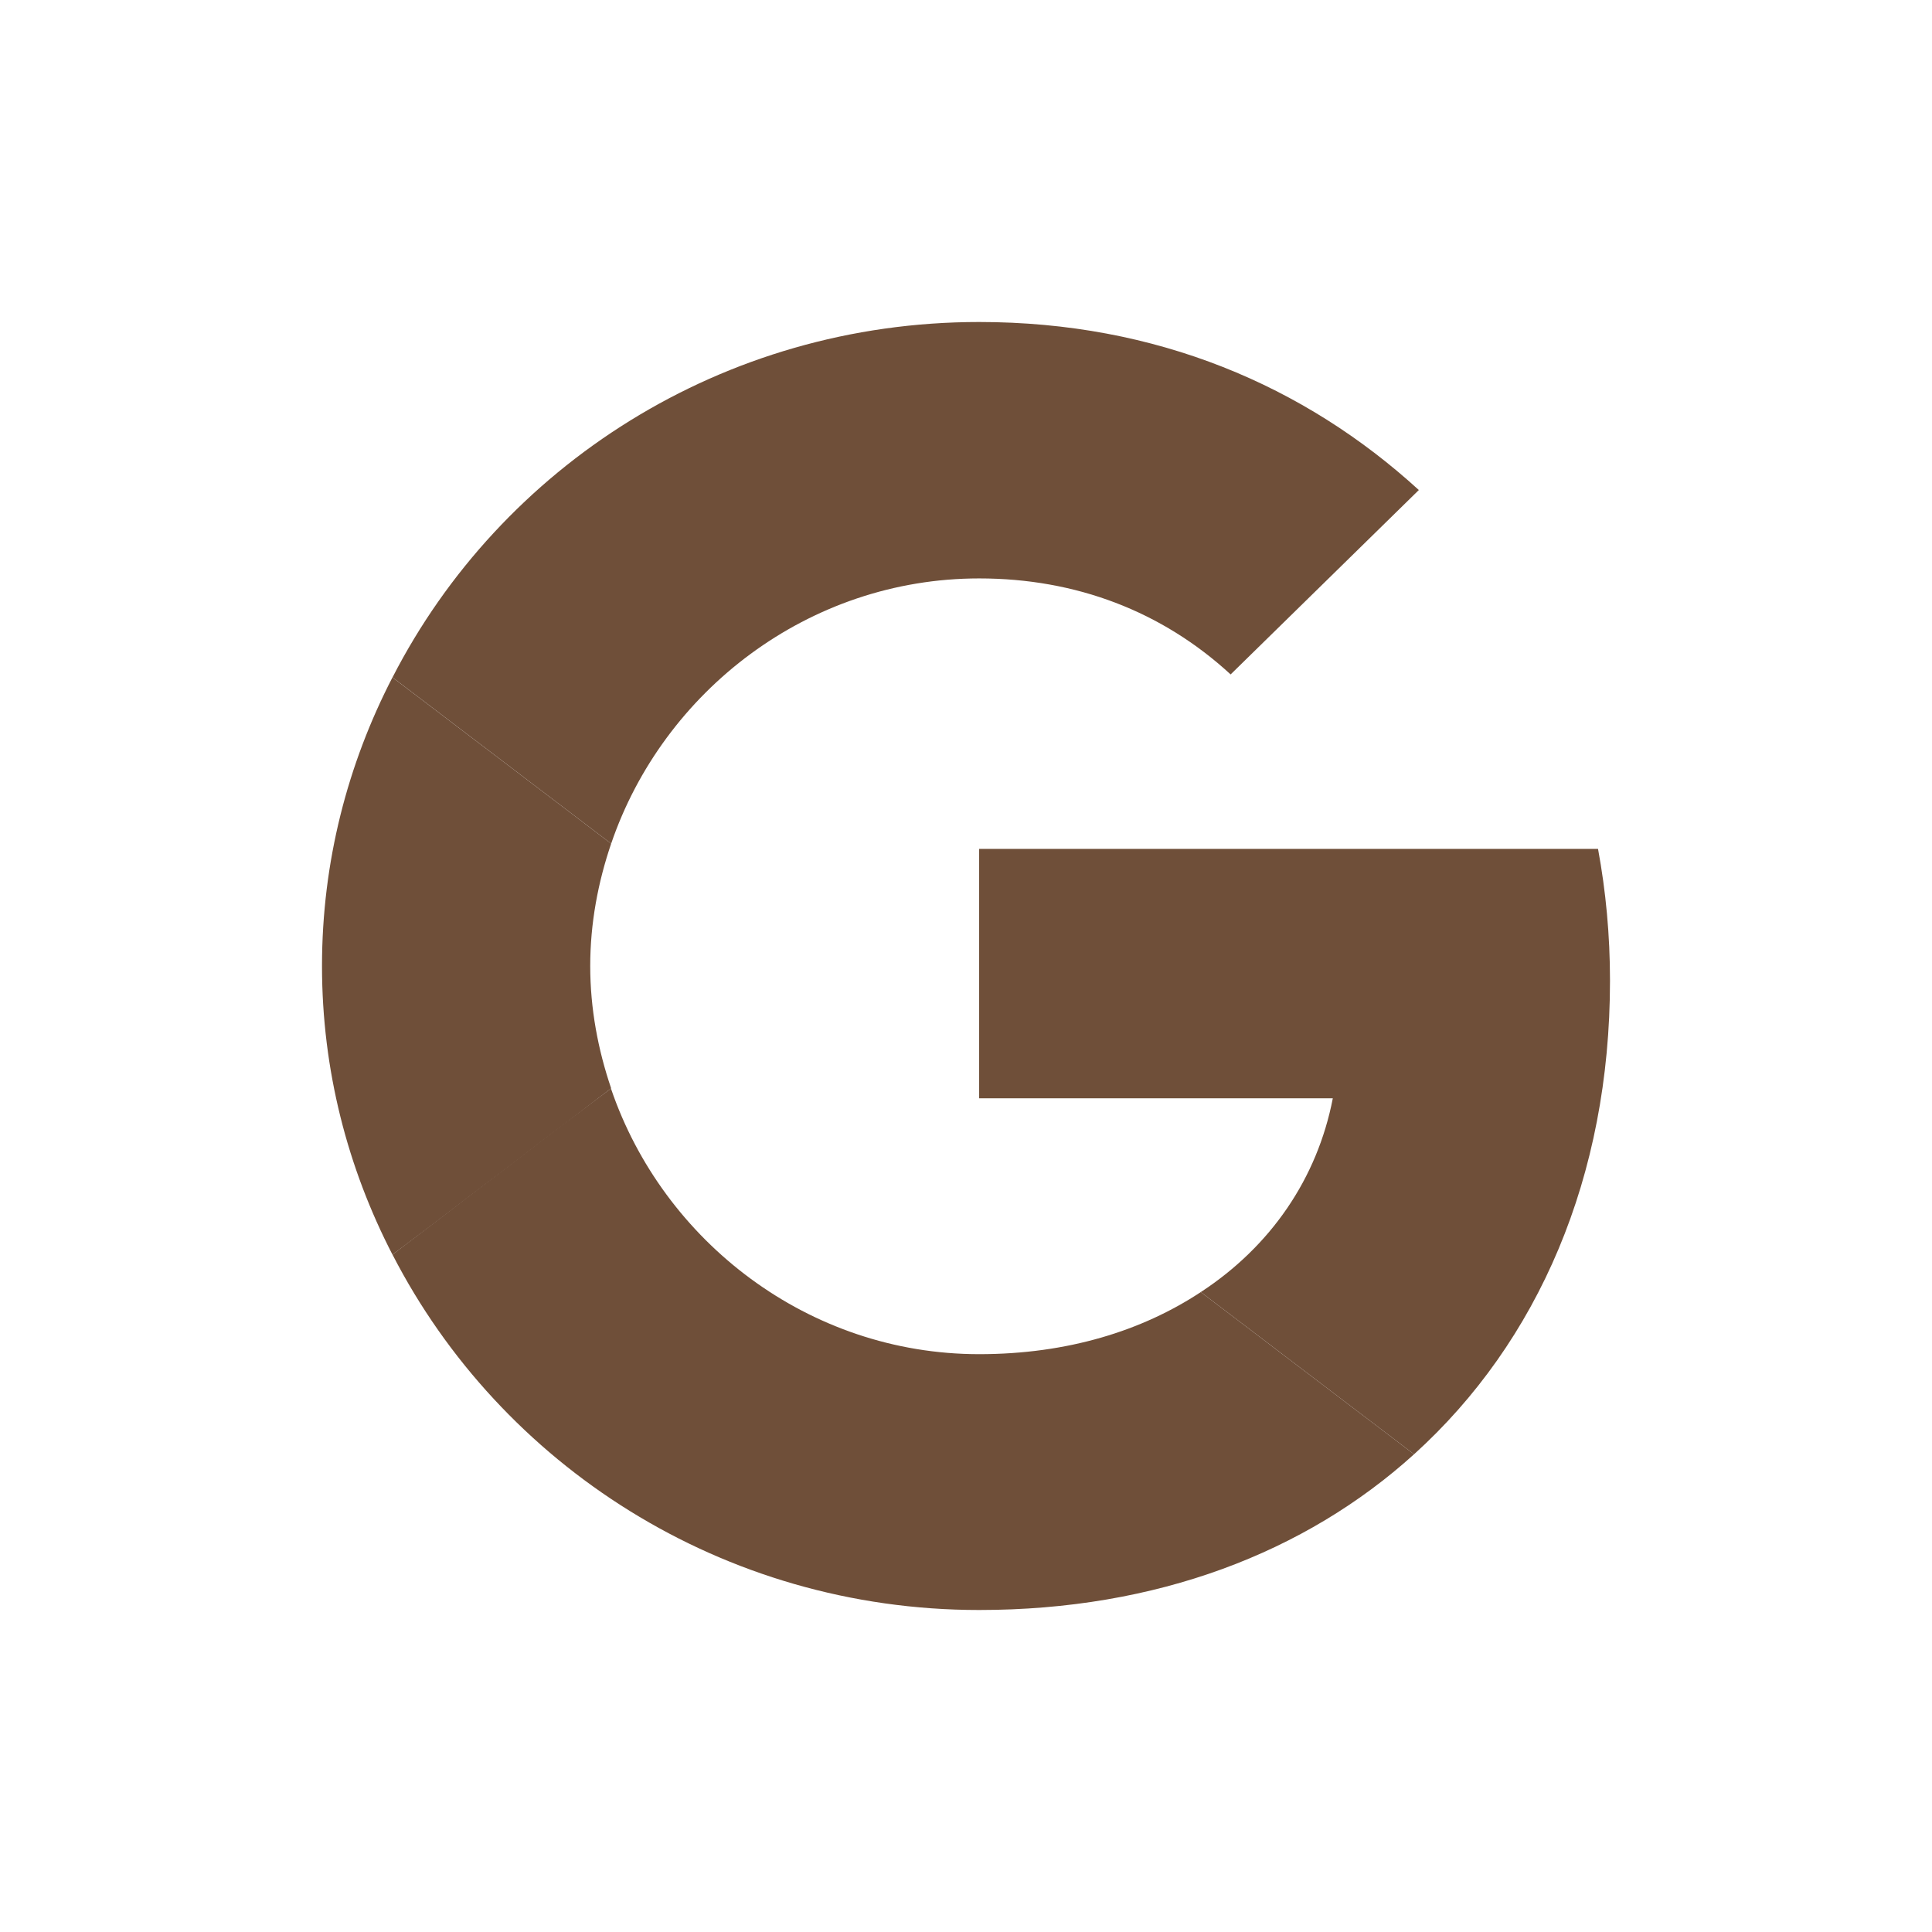<svg width="36" height="36" viewBox="0 0 36 36" fill="none" xmlns="http://www.w3.org/2000/svg">
<path d="M18.245 15.818V20.465H24.835C24.546 21.96 23.677 23.225 22.375 24.076L26.349 27.098C28.664 25.003 30 21.927 30 18.273C30 17.422 29.922 16.603 29.777 15.818L18.245 15.818Z" fill="#6F4F39"/>
<path d="M11.383 20.284L10.486 20.956L7.314 23.378C9.328 27.294 13.458 30 18.245 30C21.551 30 24.323 28.931 26.349 27.098L22.375 24.076C21.284 24.796 19.892 25.233 18.245 25.233C15.061 25.233 12.356 23.127 11.387 20.291L11.383 20.284Z" fill="#6F4F39"/>
<path d="M7.313 12.622C6.479 14.236 6 16.058 6 18C6 19.942 6.479 21.764 7.313 23.378C7.313 23.389 11.388 20.28 11.388 20.28C11.143 19.56 10.998 18.796 10.998 18C10.998 17.203 11.143 16.44 11.388 15.72L7.313 12.622Z" fill="#6F4F39"/>
<path d="M18.245 10.778C20.048 10.778 21.651 11.389 22.931 12.567L26.438 9.131C24.312 7.189 21.551 6 18.245 6C13.458 6 9.328 8.695 7.314 12.622L11.388 15.72C12.356 12.884 15.061 10.778 18.245 10.778Z" fill="#6F4F39"/>
</svg>
